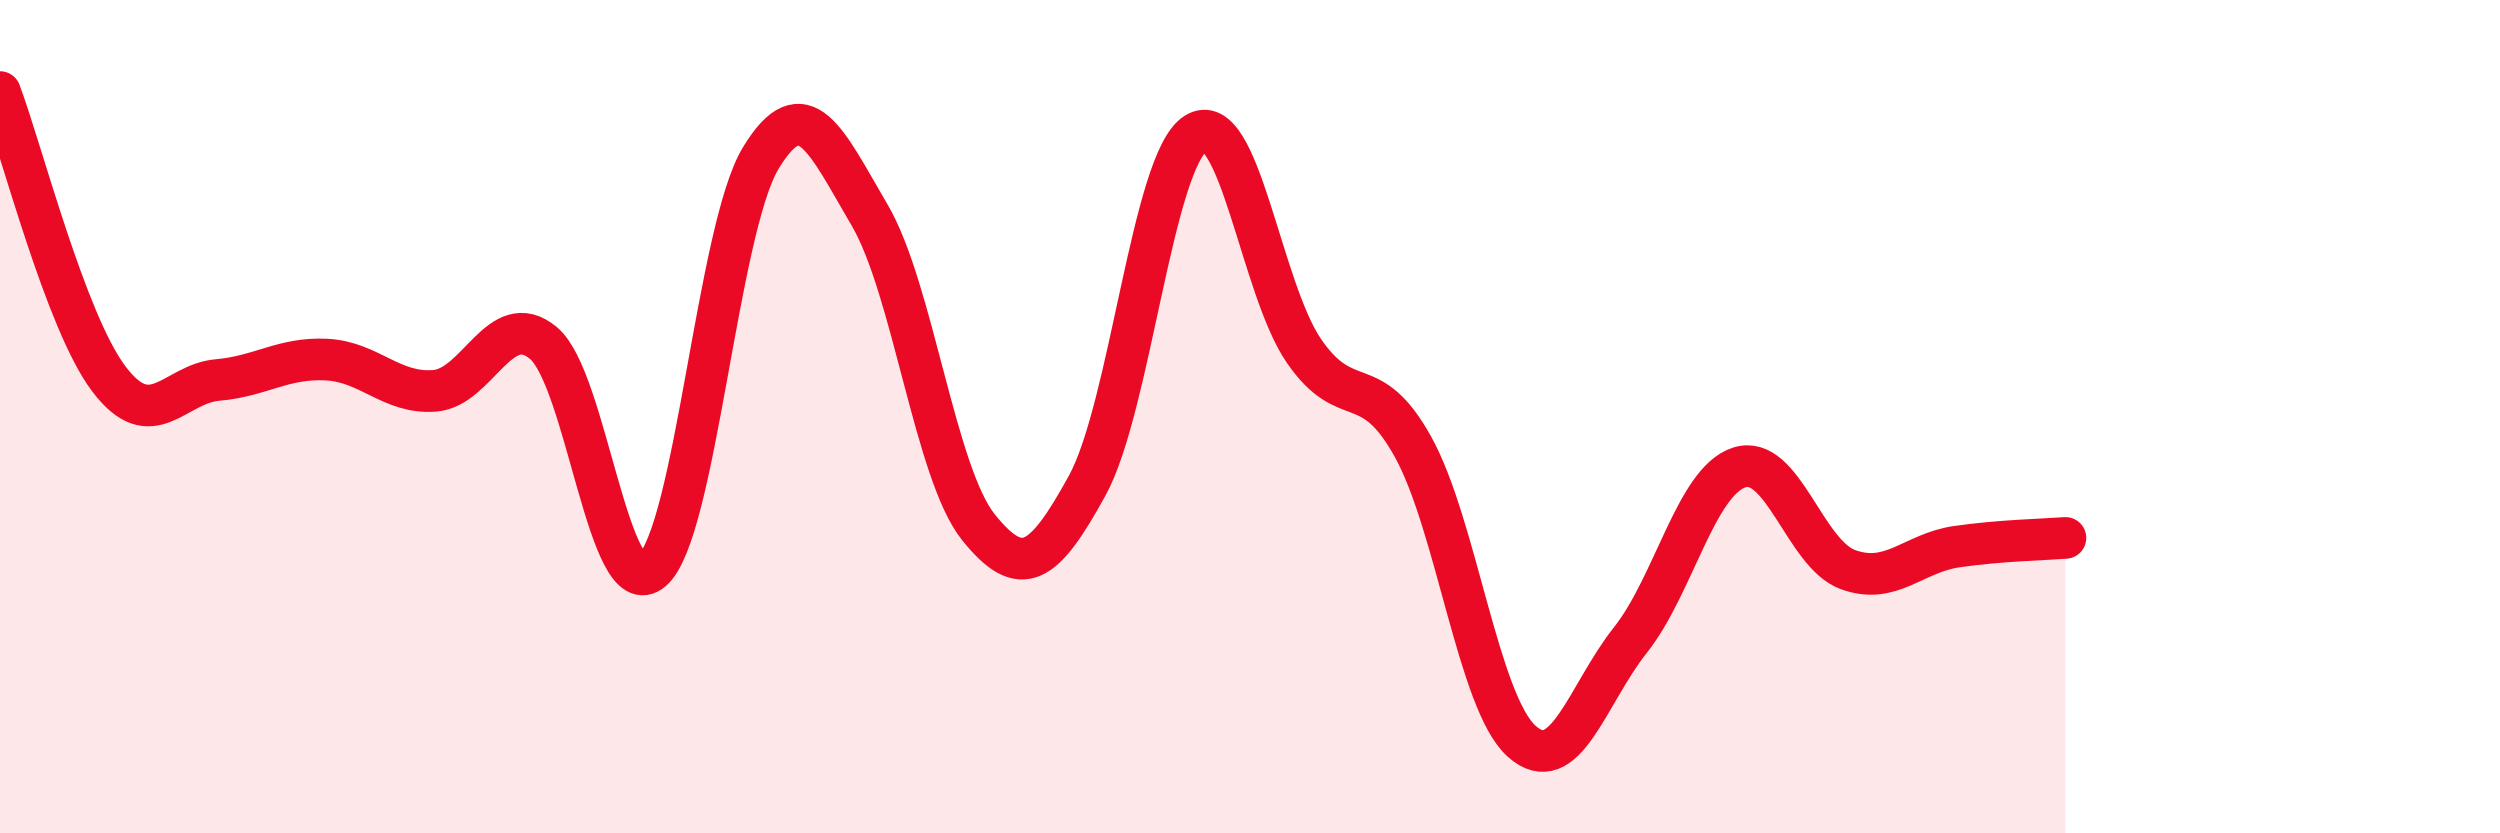 
    <svg width="60" height="20" viewBox="0 0 60 20" xmlns="http://www.w3.org/2000/svg">
      <path
        d="M 0,2.21 C 0.52,3.59 1.57,7.71 2.61,9.09 C 3.65,10.47 4.18,9.21 5.22,9.12 C 6.26,9.03 6.79,8.58 7.83,8.63 C 8.87,8.68 9.39,9.46 10.43,9.38 C 11.47,9.3 12,7.37 13.04,8.23 C 14.08,9.09 14.61,14.58 15.65,13.69 C 16.69,12.8 17.22,5.5 18.26,3.79 C 19.3,2.08 19.83,3.39 20.87,5.16 C 21.91,6.93 22.44,11.35 23.48,12.65 C 24.52,13.95 25.05,13.55 26.09,11.66 C 27.13,9.77 27.66,3.85 28.7,3.2 C 29.74,2.55 30.26,6.93 31.3,8.43 C 32.34,9.93 32.87,8.85 33.91,10.72 C 34.95,12.59 35.48,16.86 36.52,17.79 C 37.56,18.72 38.09,16.67 39.13,15.36 C 40.17,14.05 40.7,11.56 41.74,11.22 C 42.78,10.88 43.31,13.29 44.35,13.67 C 45.39,14.05 45.92,13.27 46.96,13.12 C 48,12.97 49.05,12.95 49.57,12.91L49.57 20L0 20Z"
        fill="#EB0A25"
        opacity="0.1"
        stroke-linecap="round"
        stroke-linejoin="round"
      />
      <path
        d="M 0,2.21 C 0.52,3.59 1.57,7.71 2.61,9.09 C 3.65,10.47 4.18,9.21 5.22,9.12 C 6.26,9.03 6.79,8.58 7.83,8.63 C 8.87,8.68 9.39,9.46 10.43,9.38 C 11.47,9.3 12,7.37 13.04,8.23 C 14.08,9.09 14.61,14.58 15.65,13.69 C 16.69,12.8 17.22,5.5 18.26,3.79 C 19.3,2.08 19.83,3.39 20.87,5.16 C 21.91,6.93 22.44,11.35 23.48,12.65 C 24.52,13.95 25.05,13.55 26.09,11.66 C 27.13,9.77 27.66,3.85 28.7,3.2 C 29.74,2.55 30.26,6.93 31.3,8.43 C 32.34,9.93 32.87,8.85 33.91,10.72 C 34.95,12.59 35.48,16.86 36.52,17.79 C 37.56,18.72 38.09,16.67 39.13,15.36 C 40.17,14.05 40.7,11.56 41.74,11.22 C 42.78,10.88 43.31,13.29 44.35,13.67 C 45.39,14.05 45.92,13.27 46.96,13.12 C 48,12.97 49.05,12.95 49.57,12.91"
        stroke="#EB0A25"
        stroke-width="1"
        fill="none"
        stroke-linecap="round"
        stroke-linejoin="round"
      />
    </svg>
  